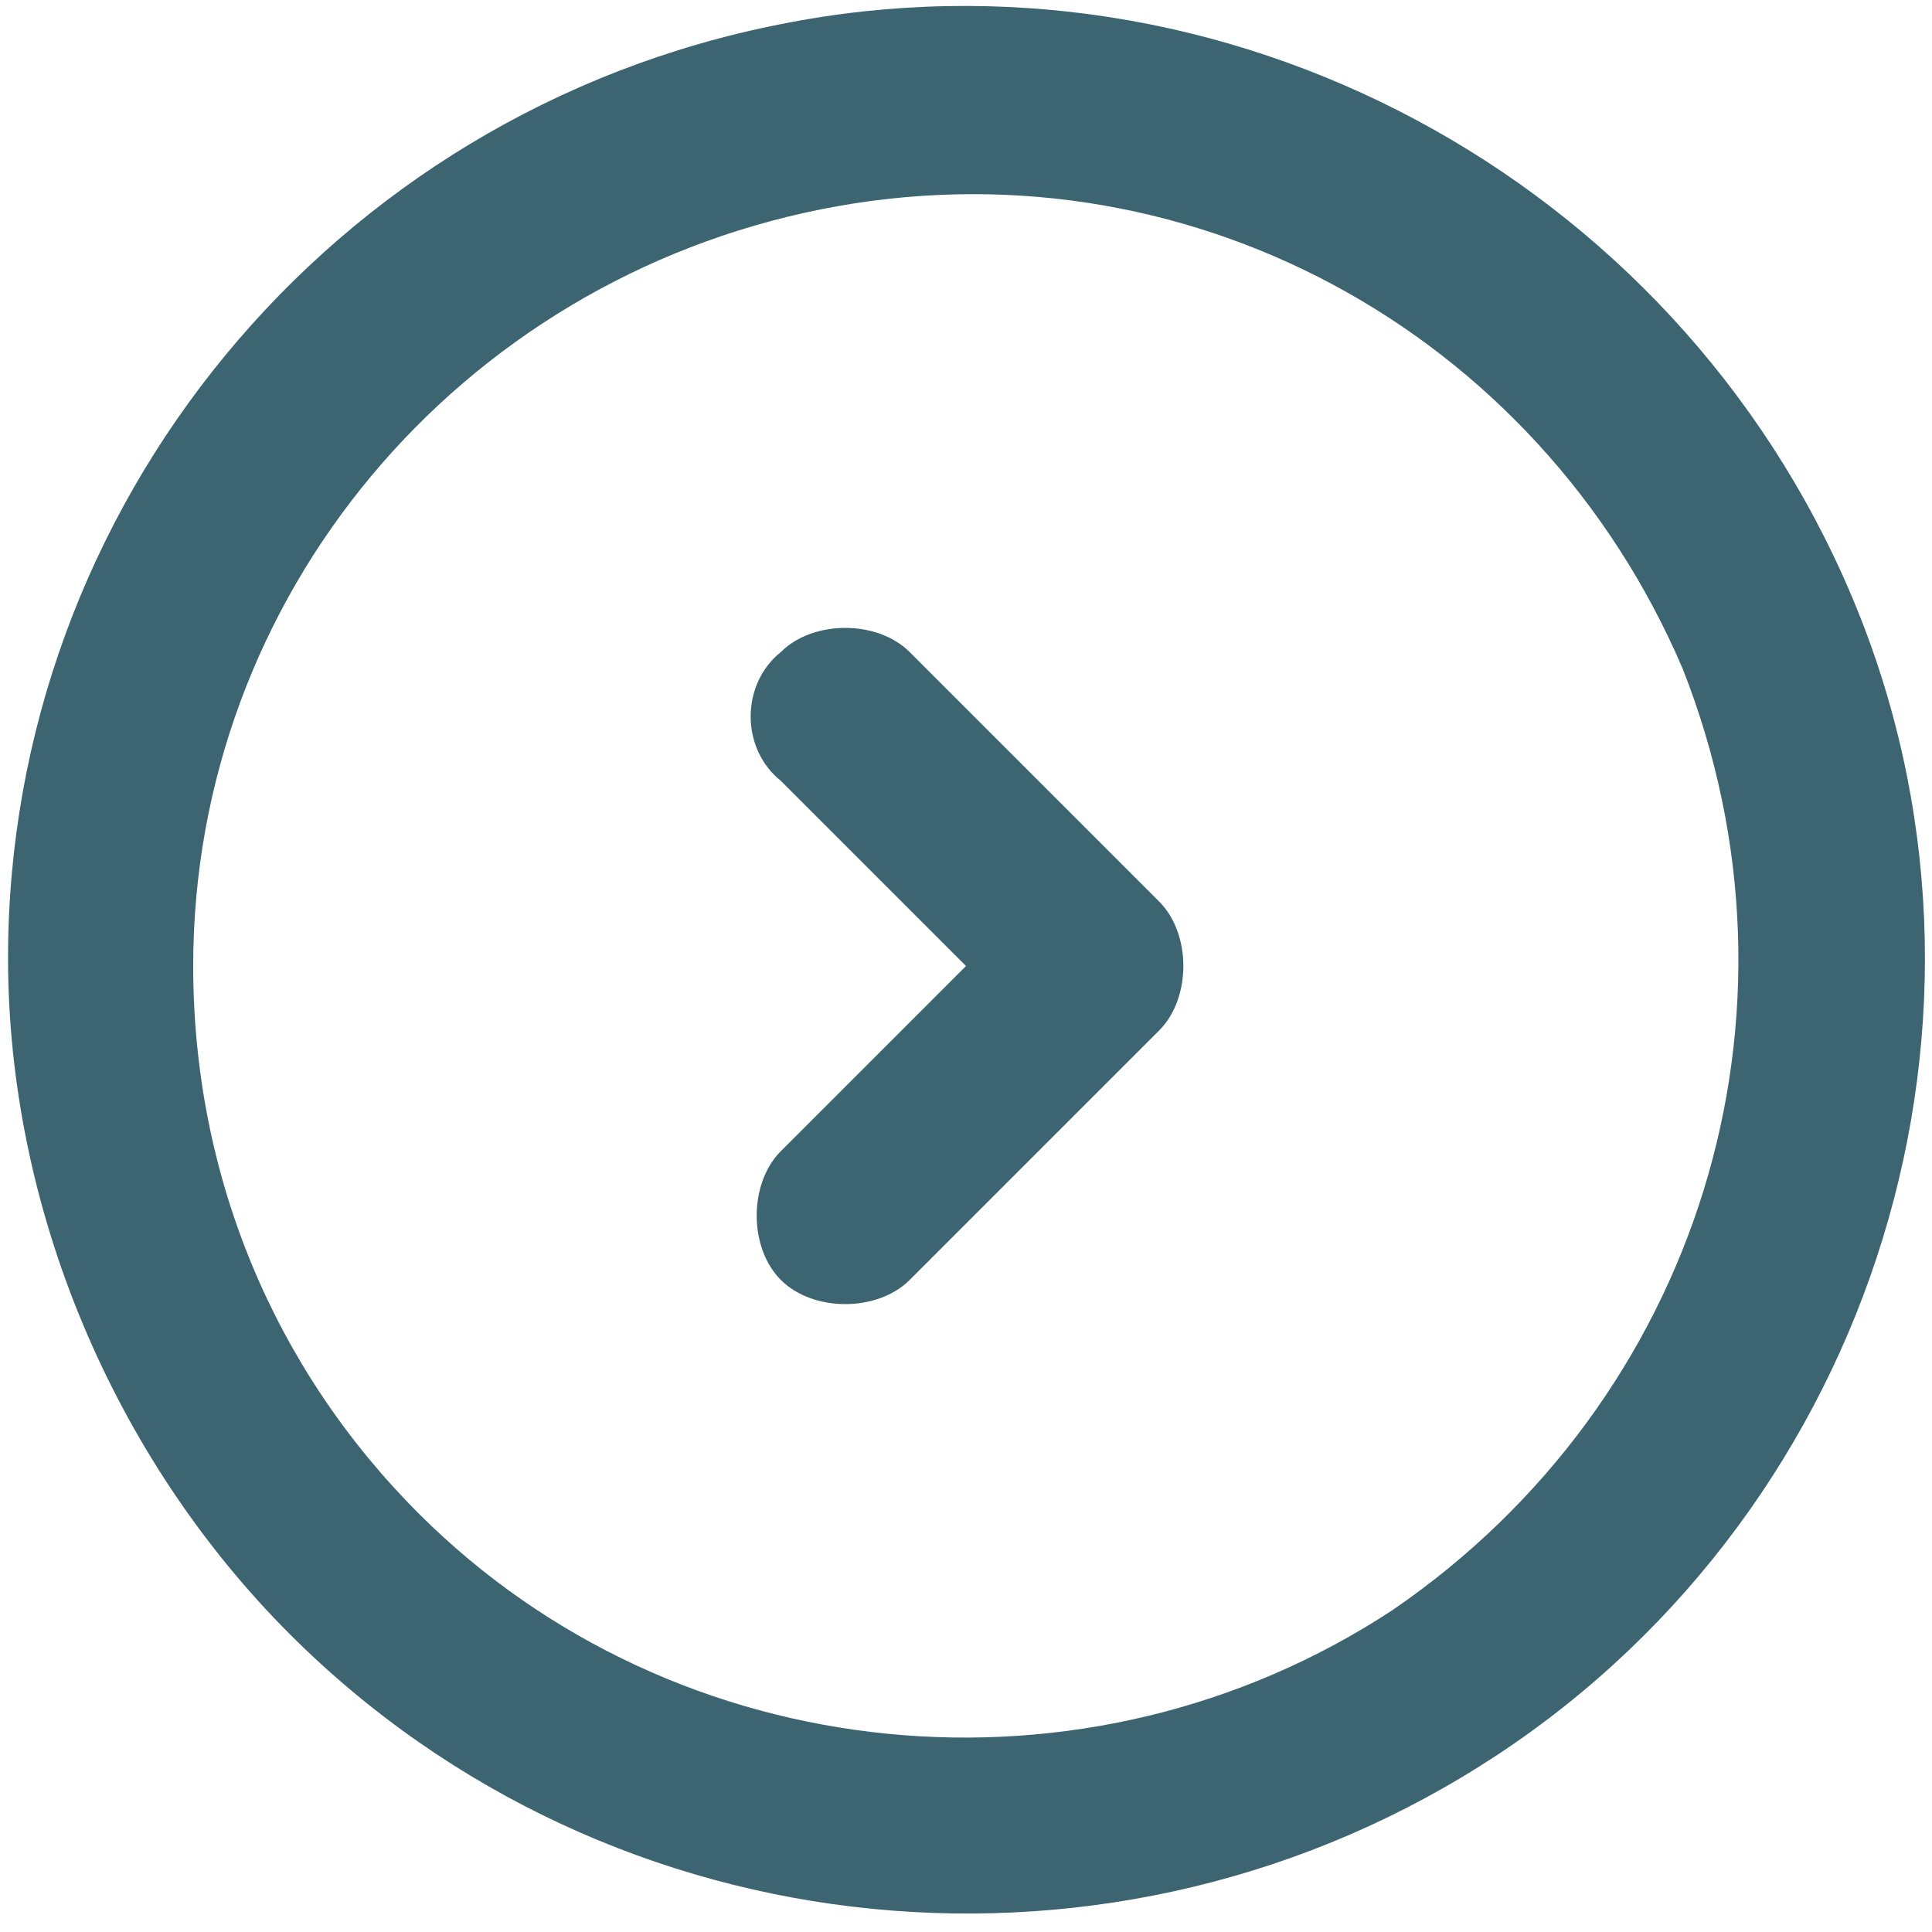 <?xml version="1.0" encoding="utf-8"?>
<!-- Generator: $$$/GeneralStr/196=Adobe Illustrator 27.6.0, SVG Export Plug-In . SVG Version: 6.00 Build 0)  -->
<svg version="1.1" id="icons_blue" xmlns="http://www.w3.org/2000/svg" xmlns:xlink="http://www.w3.org/1999/xlink" x="0px" y="0px"
	 viewBox="0 0 24 24" style="enable-background:new 0 0 24 24;" xml:space="preserve">
<style type="text/css">
	.st0{fill-rule:evenodd;clip-rule:evenodd;fill:#3C6471;}
</style>
<path id="arrow-circle-right_blue" class="st0" d="M20.9,8.3c-1.8-4.2-6.2-6.6-10.7-5.7S2.4,7.4,2.4,12c0,2.6,1,5,2.8,6.8
	c3.2,3.2,8.3,3.7,12.1,1.2C21.1,17.4,22.6,12.6,20.9,8.3L20.9,8.3z M9.7,0.3C15.2-0.8,20.8,2.2,23,7.4c2.2,5.2,0.3,11.3-4.4,14.4
	c-4.7,3.1-11,2.5-15-1.5c-2.2-2.2-3.5-5.3-3.5-8.4C0.1,6.3,4.1,1.4,9.7,0.3z M9.7,8.1c0.4-0.4,1.2-0.4,1.6,0l3.1,3.1
	c0.4,0.4,0.4,1.2,0,1.6l-3.1,3.1c-0.4,0.4-1.2,0.4-1.6,0s-0.4-1.2,0-1.6l2.3-2.3L9.7,9.7C9.2,9.3,9.2,8.5,9.7,8.1L9.7,8.1z"/>
</svg>
